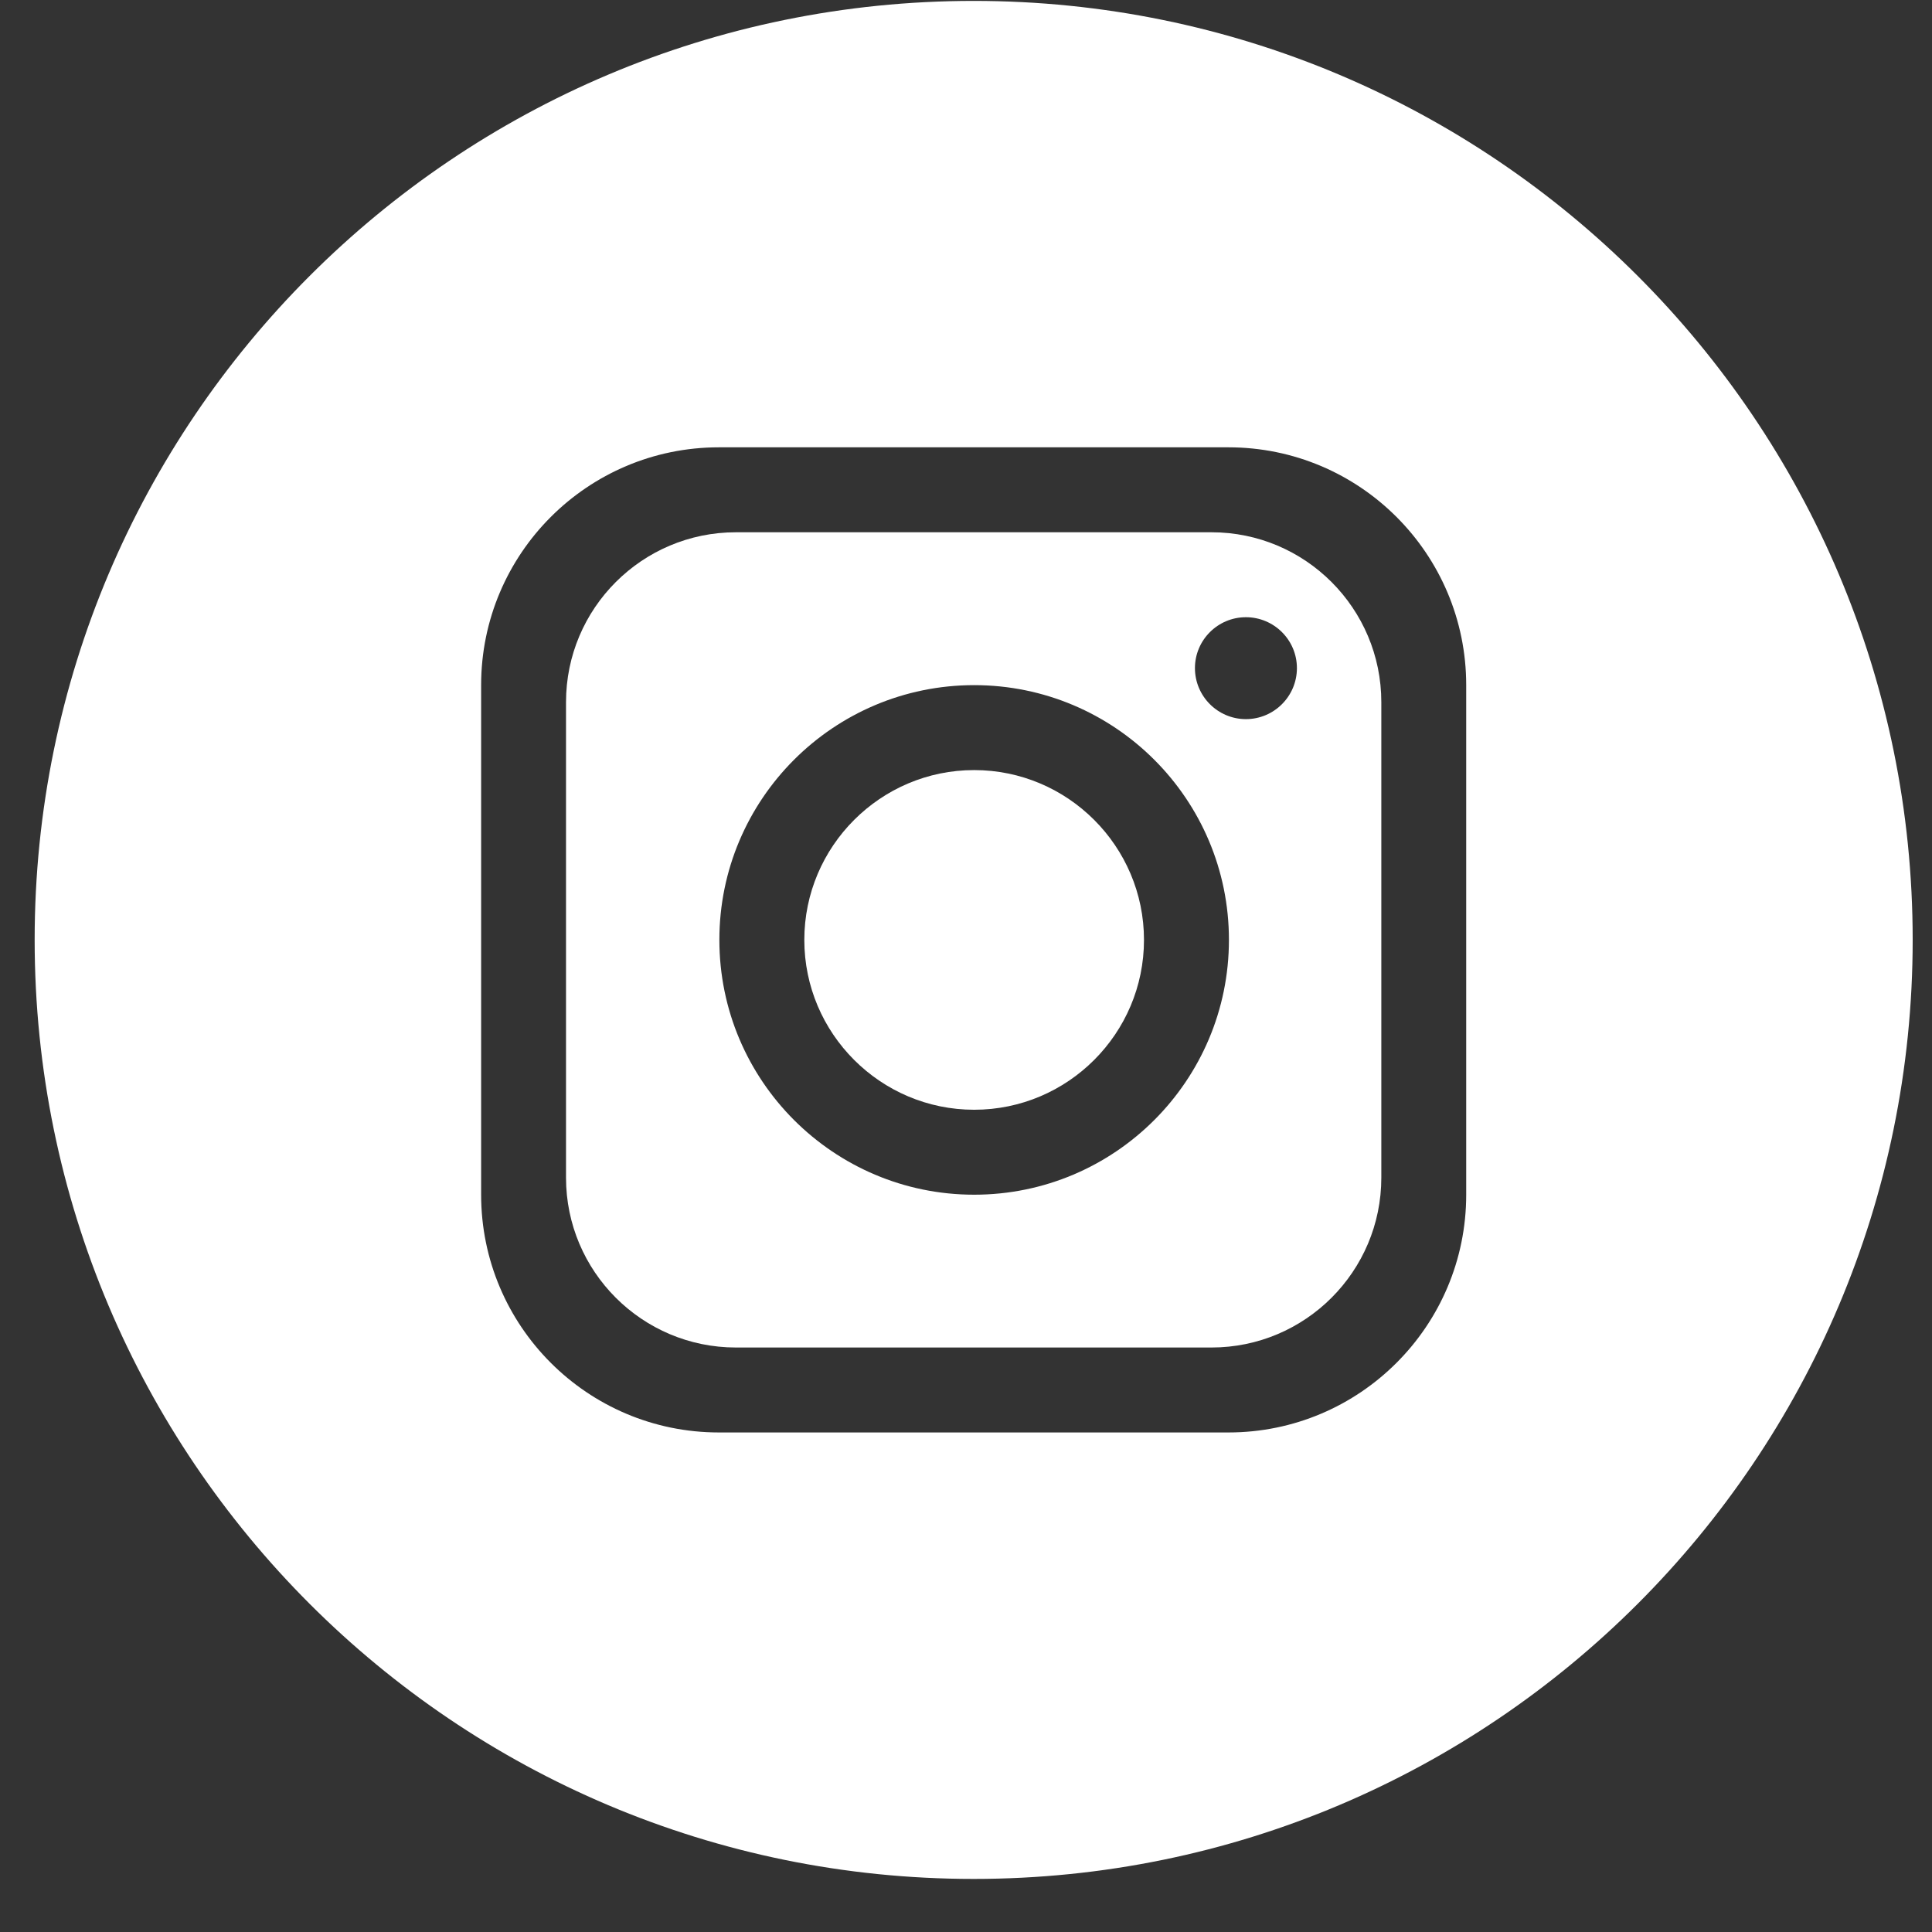 <svg width="32" height="32" viewBox="0 0 32 32" fill="none" xmlns="http://www.w3.org/2000/svg">
<rect x="0" y="0" width="32" height="32" fill="#333333" stroke="none"/>
<path d="M20.636 11.911C20.171 11.911 19.792 11.532 19.792 11.066C19.792 10.601 20.171 10.223 20.636 10.223C21.102 10.223 21.481 10.601 21.481 11.066C21.481 11.532 21.102 11.911 20.636 11.911ZM16.135 19.788C13.806 19.788 11.915 17.897 11.915 15.567C11.915 13.238 13.806 11.348 16.135 11.348C18.465 11.348 20.355 13.238 20.355 15.567C20.355 17.897 18.465 19.788 16.135 19.788ZM20.066 8.816H12.189C10.636 8.816 9.375 10.076 9.375 11.63V19.506C9.375 21.059 10.636 22.319 12.189 22.319H20.066C21.618 22.319 22.879 21.059 22.879 19.506V11.63C22.879 10.076 21.618 8.816 20.066 8.816Z" fill="white"/>
<path d="M24.285 19.788C24.285 21.962 22.521 23.726 20.347 23.726H11.907C9.732 23.726 7.969 21.962 7.969 19.788V11.348C7.969 9.173 9.732 7.409 11.907 7.409H20.347C22.521 7.409 24.285 9.173 24.285 11.348V19.788ZM16.127 0.015C7.537 0.015 0.574 6.977 0.574 15.567C0.574 24.157 7.537 31.121 16.127 31.121C24.717 31.121 31.68 24.157 31.68 15.567C31.68 6.977 24.717 0.015 16.127 0.015Z" fill="white"/>
<path d="M16.135 12.755C14.585 12.755 13.322 14.018 13.322 15.568C13.322 17.118 14.585 18.381 16.135 18.381C17.686 18.381 18.948 17.118 18.948 15.568C18.948 14.018 17.686 12.755 16.135 12.755Z" fill="white"/>
</svg>
